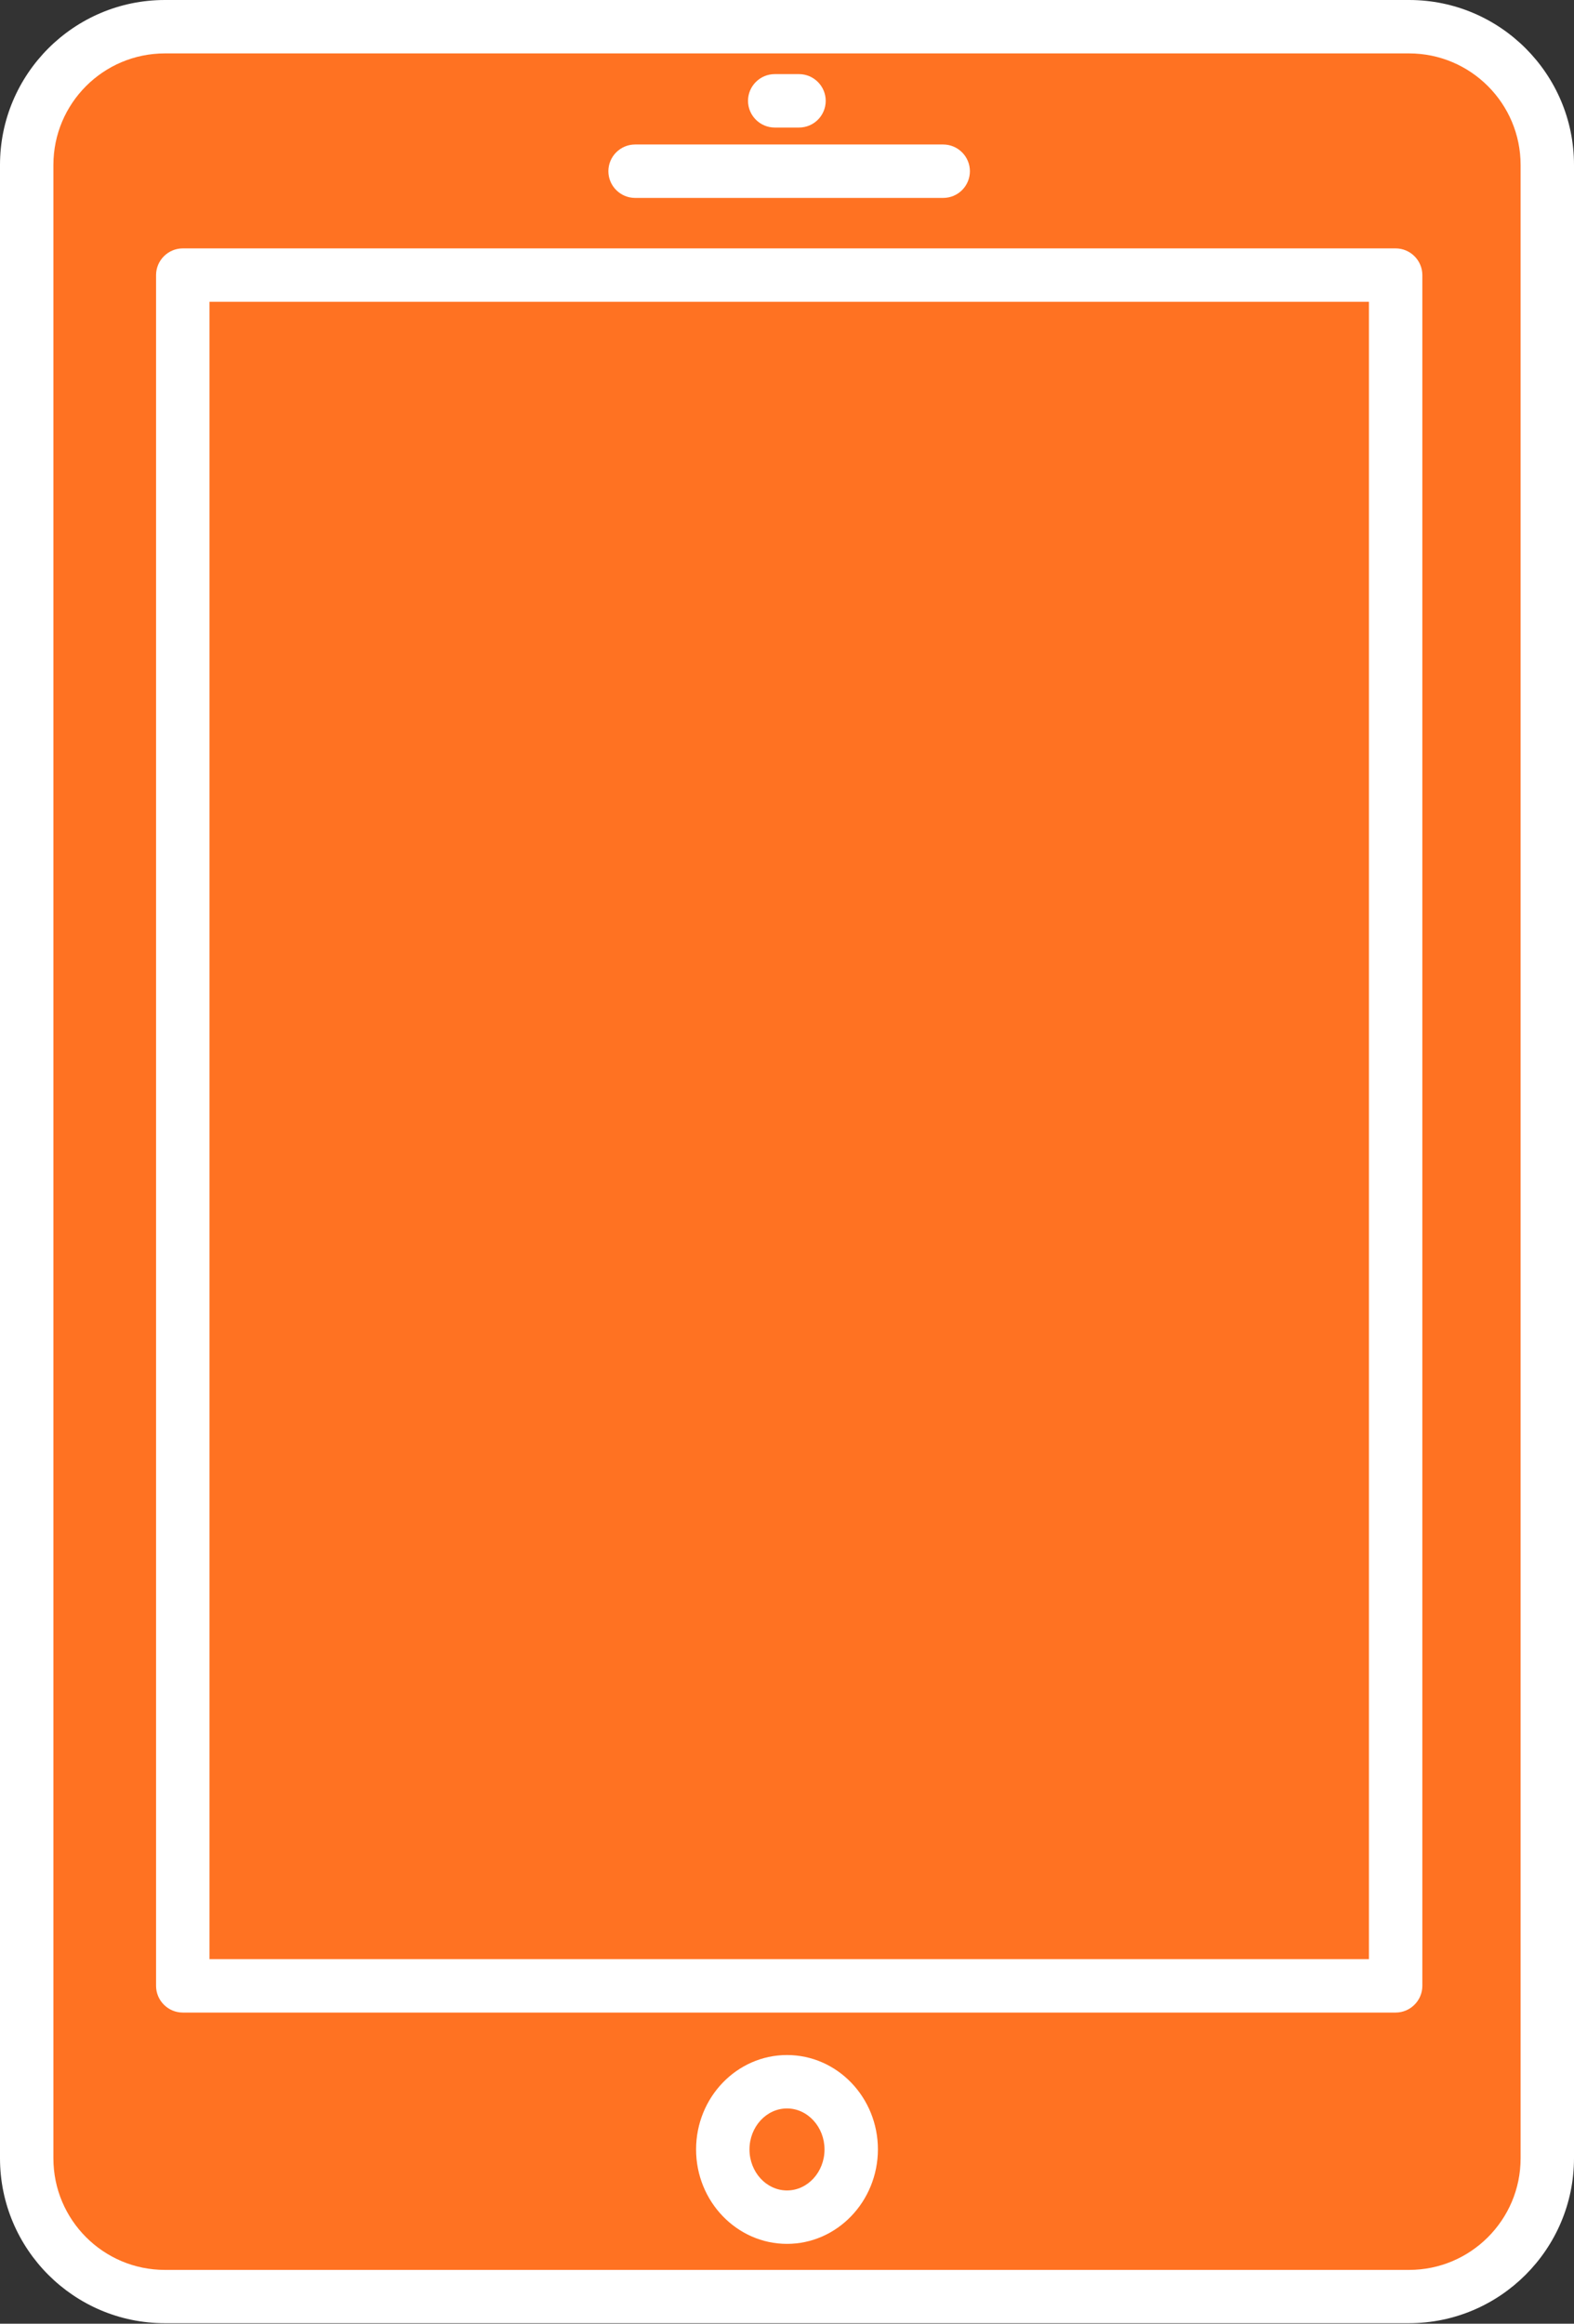 <?xml version="1.0" encoding="UTF-8" standalone="no"?><svg xmlns="http://www.w3.org/2000/svg" xmlns:xlink="http://www.w3.org/1999/xlink" fill="#ffffff" height="174" preserveAspectRatio="xMidYMid meet" version="1" viewBox="0.0 0.0 117.9 174.0" width="117.9" zoomAndPan="magnify"><rect x="0.0" y="0.0" width="117.9" height="174.0" fill="#333333" stroke="none"/><g><g id="change1_1"><path d="M105.54,171.96h-93.2C6.63,171.96,2,167.33,2,161.61V12.35C2,6.63,6.63,2,12.35,2h93.2 c5.71,0,10.35,4.63,10.35,10.35v149.27C115.89,167.33,111.26,171.96,105.54,171.96z" fill="#ff7222"/></g><g id="change2_4"><path d="M105.54,173.96h-93.2C5.54,173.96,0,168.42,0,161.61V12.35C0,5.54,5.54,0,12.35,0h93.2c6.81,0,12.35,5.54,12.35,12.35 v149.27C117.89,168.42,112.35,173.96,105.54,173.96z M12.35,4C7.74,4,4,7.74,4,12.35v149.27c0,4.6,3.74,8.35,8.35,8.35h93.2 c4.6,0,8.35-3.74,8.35-8.35V12.35c0-4.6-3.74-8.35-8.35-8.35H12.35z" fill="inherit"/></g></g><g><g id="change3_1"><path d="M13.69 20.6H104.54V148.7H13.69z" fill="#ff7222"/></g><g id="change2_1"><path d="M104.54,150.7H13.69c-1.1,0-2-0.9-2-2V20.6c0-1.1,0.9-2,2-2h90.85c1.1,0,2,0.9,2,2v128.1 C106.54,149.8,105.64,150.7,104.54,150.7z M15.69,146.7h86.85V22.6H15.69V146.7z" fill="inherit"/></g></g><g id="change2_5"><path d="M70.65,14.82H47.57c-1.1,0-2-0.9-2-2s0.9-2,2-2h23.08c1.1,0,2,0.9,2,2S71.76,14.82,70.65,14.82z" fill="inherit"/></g><g id="change2_3"><path d="M59.85,9.55h-1.82c-1.1,0-2-0.9-2-2s0.9-2,2-2h1.82c1.1,0,2,0.9,2,2S60.96,9.55,59.85,9.55z" fill="inherit"/></g><g><g id="change3_2"><ellipse cx="58.95" cy="160.95" fill="#ff7222" rx="4.81" ry="5.07"/></g><g id="change2_2"><path d="M58.95,168.02c-3.75,0-6.81-3.17-6.81-7.07c0-3.9,3.05-7.07,6.81-7.07s6.81,3.17,6.81,7.07 C65.75,164.85,62.7,168.02,58.95,168.02z M58.95,157.88c-1.55,0-2.81,1.38-2.81,3.07s1.26,3.07,2.81,3.07 c1.55,0,2.81-1.38,2.81-3.07S60.49,157.88,58.95,157.88z" fill="inherit"/></g></g></svg>